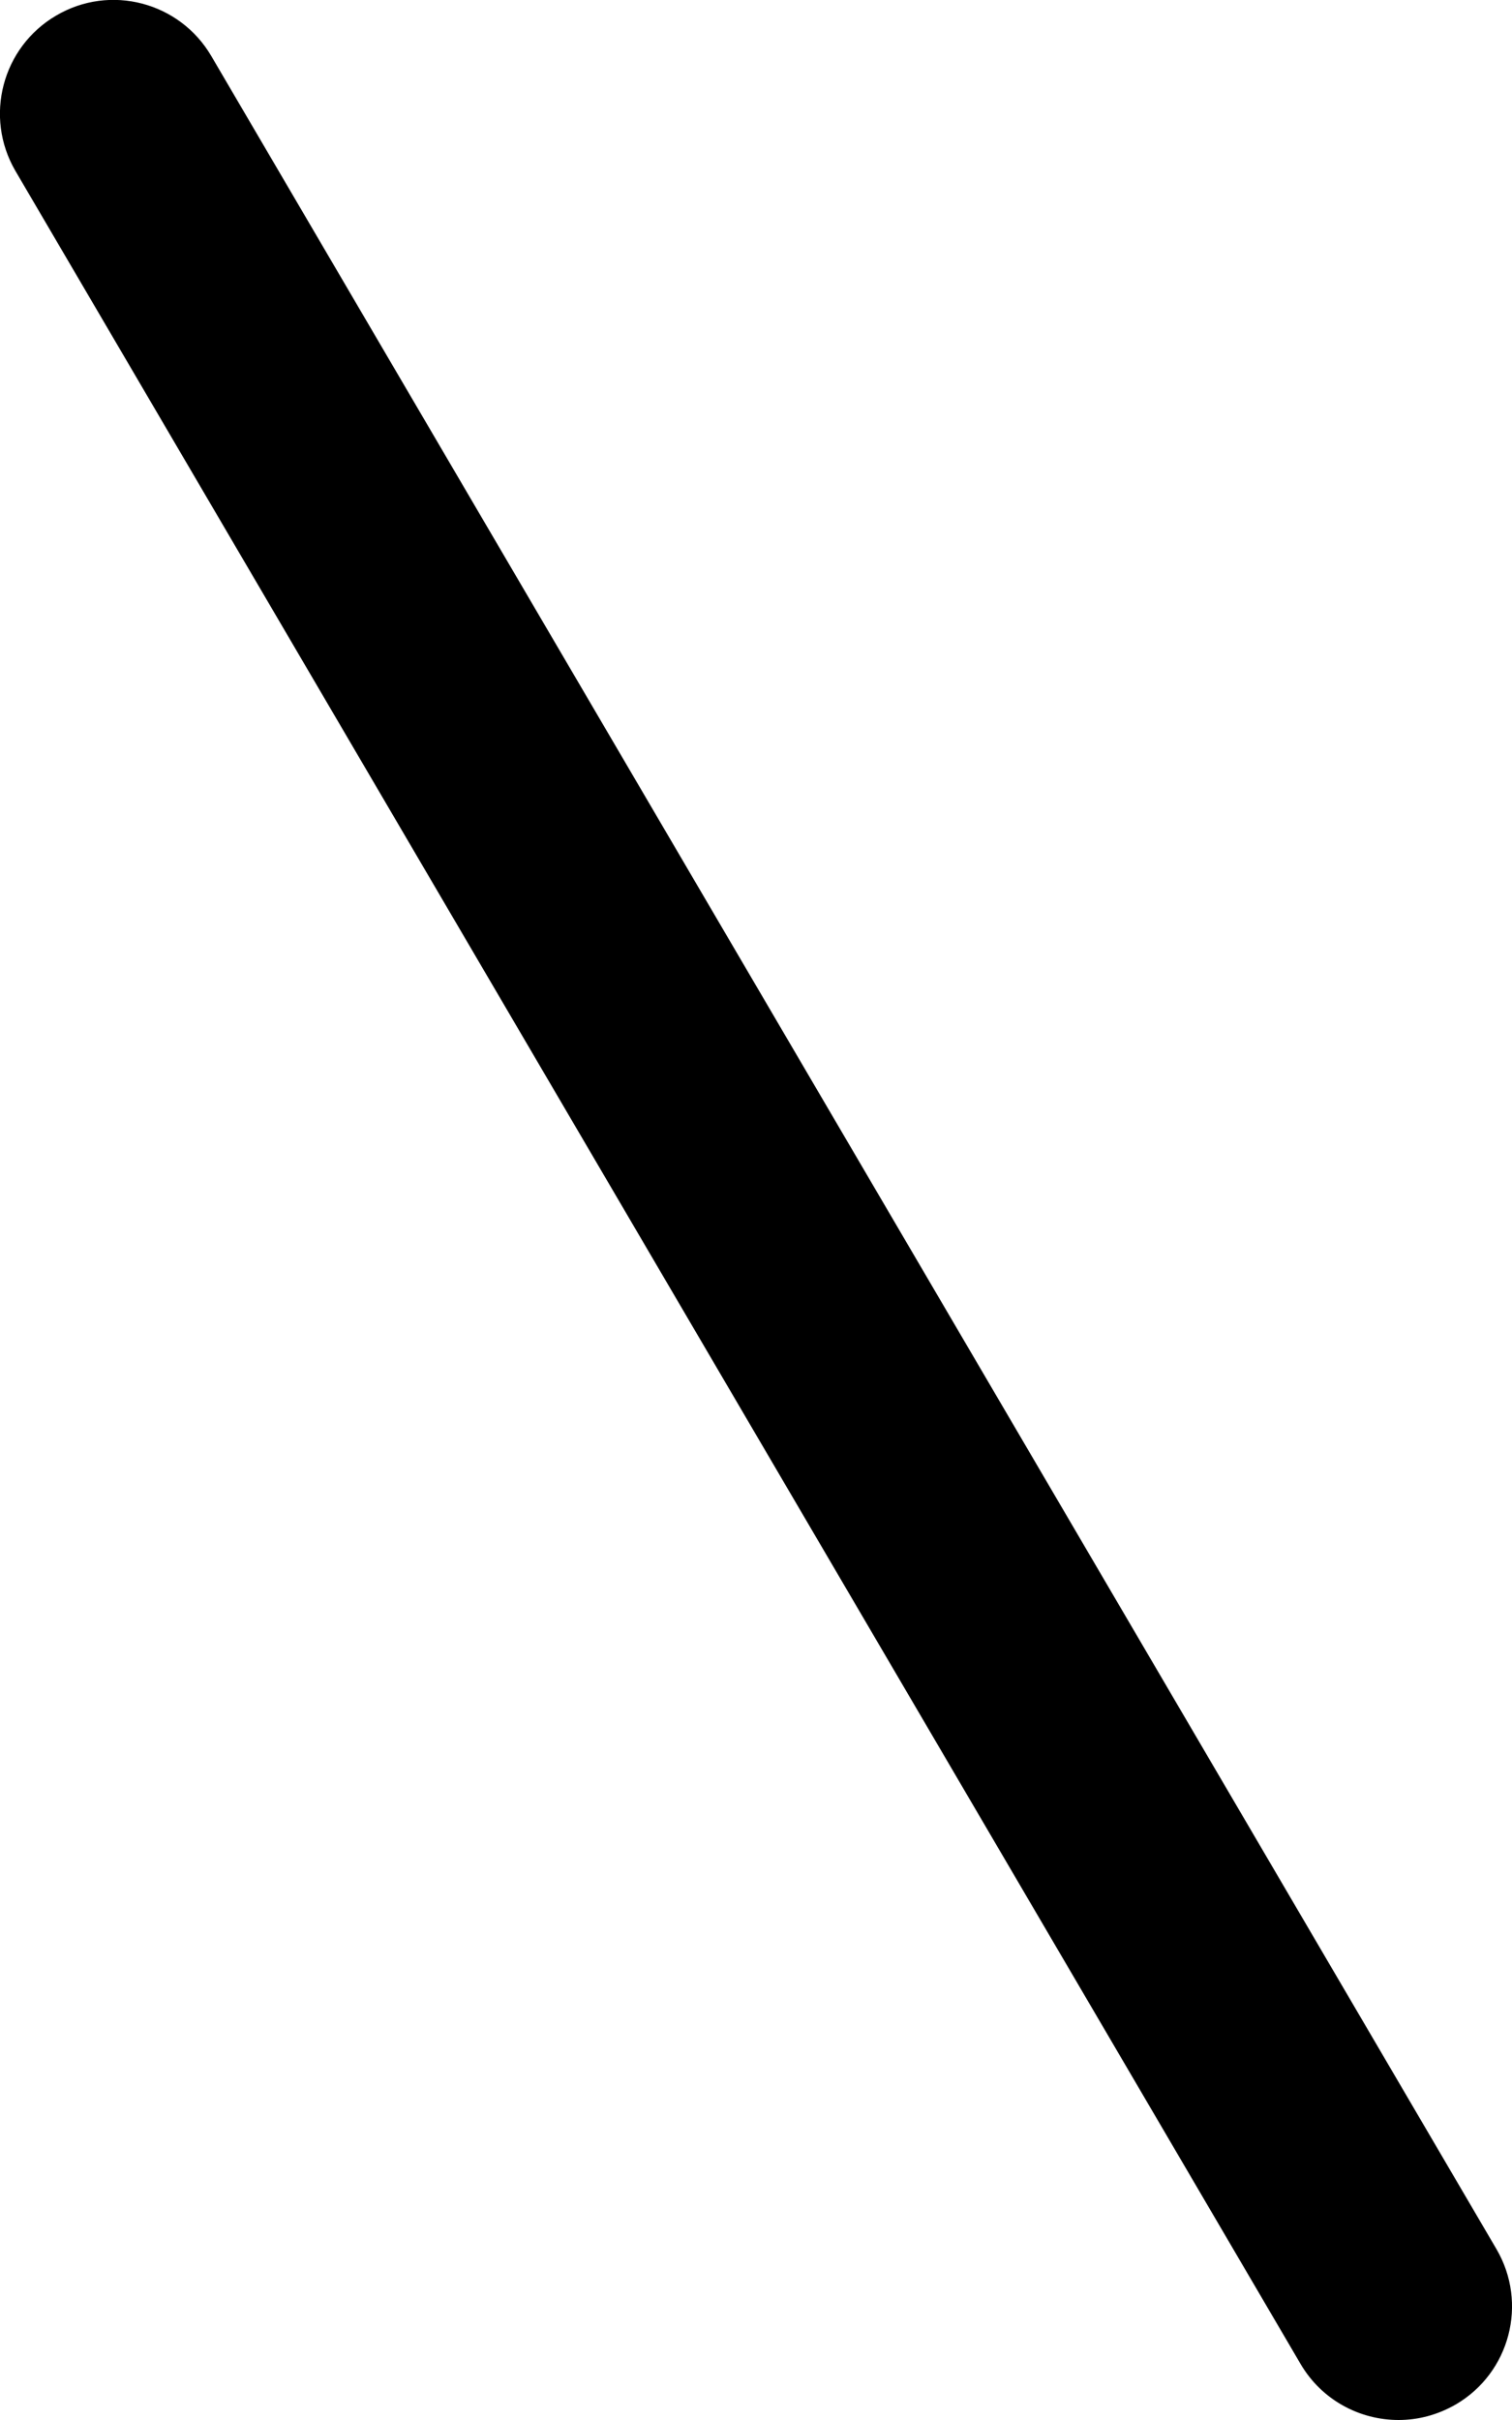 <svg xmlns="http://www.w3.org/2000/svg" viewBox="0 0 320 512"><!--! Font Awesome Pro 6.2.0 by @fontawesome - https://fontawesome.com License - https://fontawesome.com/license (Commercial License) Copyright 2022 Fonticons, Inc. --><path d="M296 512c-8.25 0-16.28-4.234-20.75-11.86l-272-464C-3.406 24.7 .438 10 11.88 3.297c11.41-6.734 26.12-2.891 32.84 8.562l272 464c6.688 11.44 2.844 26.14-8.594 32.84C304.3 510.9 300.2 512 296 512z"/></svg>